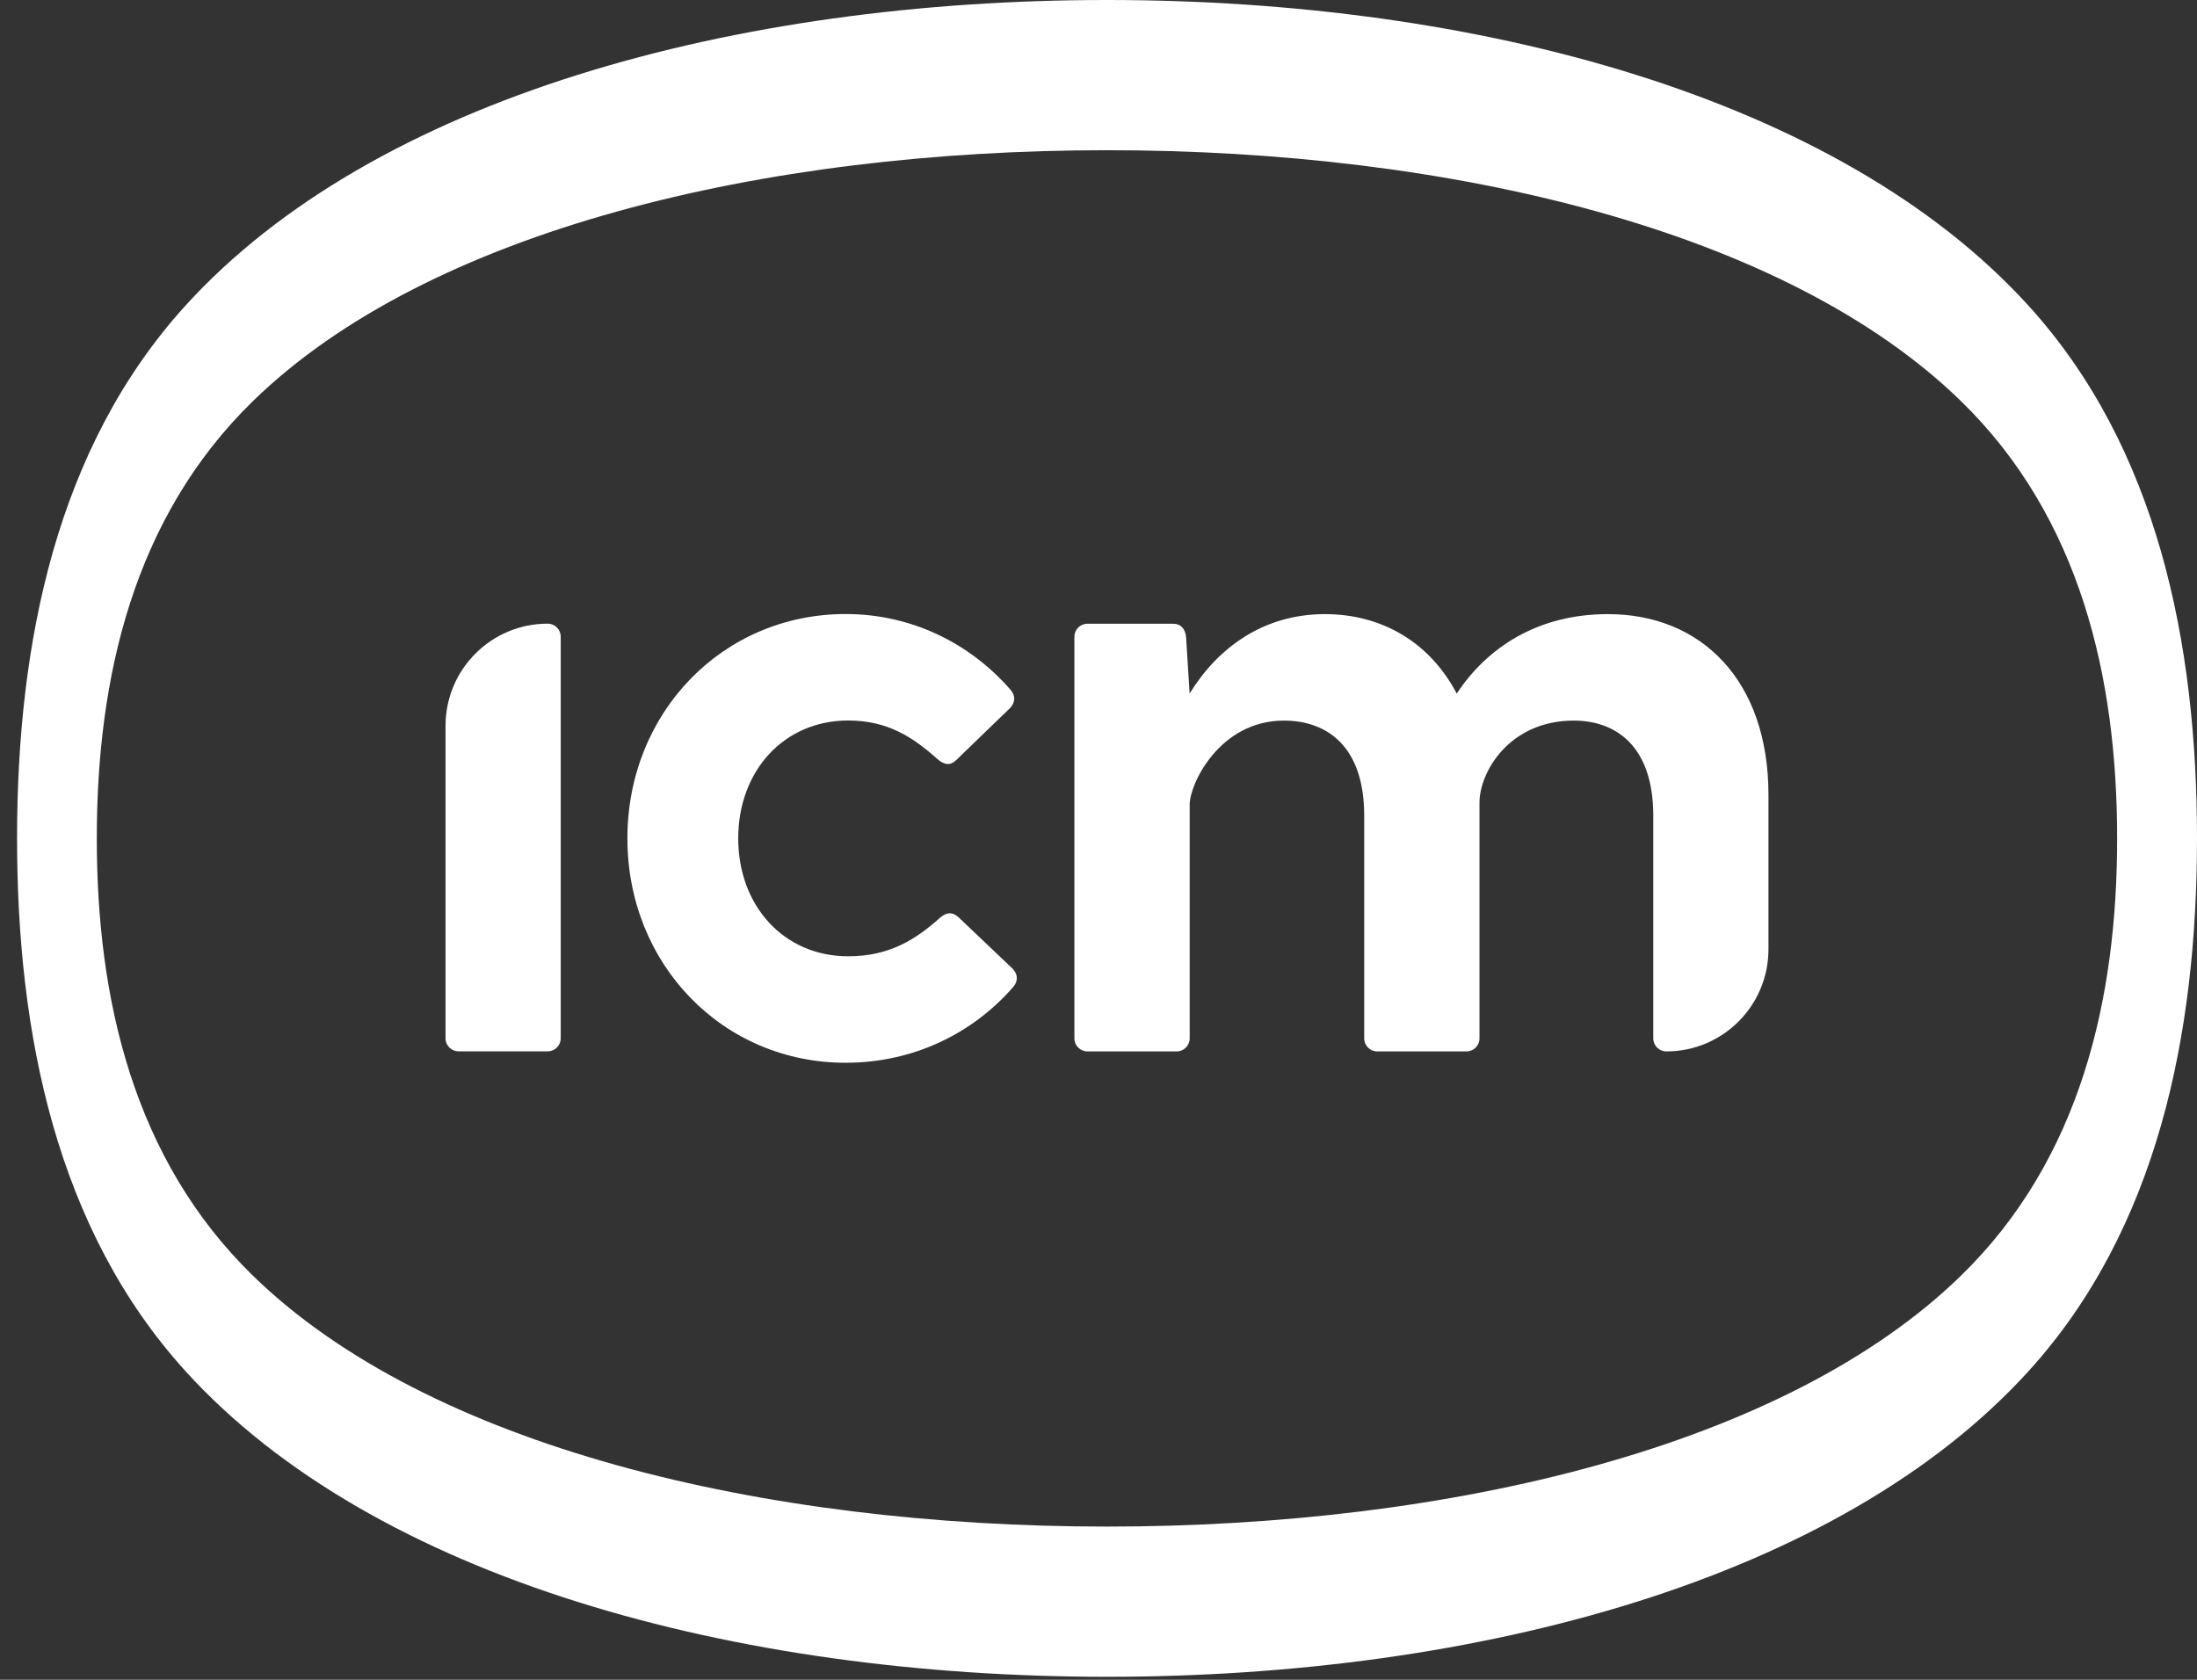 <svg width="68" height="52" viewBox="0 0 68 52" fill="none" xmlns="http://www.w3.org/2000/svg">
<rect x="0" y="0" width="68" height="52" fill="#333333" stroke="none"/>
<path d="M16.951 19.306C17.175 19.306 17.355 19.486 17.355 19.71V32.141C17.355 32.365 17.175 32.545 16.951 32.545H14.191C13.97 32.545 13.79 32.365 13.79 32.144V22.467C13.79 20.721 15.205 19.306 16.951 19.306Z" fill="white"/>
<path d="M29.092 28.413C29.308 28.225 29.496 28.225 29.687 28.413L31.336 29.981C31.498 30.144 31.526 30.36 31.364 30.548C30.121 31.981 28.284 32.899 26.175 32.899C22.363 32.899 19.419 29.844 19.419 25.953C19.419 22.063 22.363 19.008 26.175 19.008C28.228 19.008 30.04 19.926 31.282 21.359C31.445 21.549 31.417 21.763 31.255 21.926L29.605 23.521C29.417 23.71 29.227 23.684 29.011 23.494C28.254 22.818 27.471 22.304 26.254 22.304C24.254 22.304 22.849 23.872 22.849 25.953C22.849 28.035 24.254 29.603 26.254 29.603C27.524 29.603 28.335 29.089 29.092 28.413Z" fill="white"/>
<path d="M54.736 24.602V29.387C54.736 31.133 53.321 32.548 51.575 32.548C51.352 32.548 51.171 32.368 51.171 32.144V25.252C51.171 23.062 49.982 22.307 48.711 22.307C46.712 22.307 45.792 23.903 45.792 24.848V32.144C45.792 32.368 45.611 32.548 45.388 32.548H42.628C42.405 32.548 42.224 32.368 42.224 32.144V25.252C42.224 23.062 41.035 22.307 39.739 22.307C37.739 22.307 36.822 24.279 36.822 24.902V32.144C36.822 32.368 36.642 32.548 36.418 32.548H33.658C33.435 32.548 33.254 32.368 33.254 32.144V19.712C33.254 19.489 33.435 19.308 33.658 19.308H36.306C36.55 19.308 36.685 19.471 36.71 19.712L36.819 21.443V21.471C37.683 20.066 39.089 19.011 41.007 19.011C42.763 19.011 44.249 19.875 45.088 21.471C46.033 20.038 47.601 19.011 49.763 19.011C52.655 19.008 54.736 21.062 54.736 24.602Z" fill="white"/>
<path d="M62.788 9.466C56.934 3.022 45.751 0 34.263 0C22.775 0 11.592 3.019 5.737 9.464C1.751 13.855 0.528 19.89 0.528 25.954C0.528 32.017 1.753 38.052 5.74 42.444C11.592 48.888 22.777 51.907 34.265 51.907C45.753 51.907 56.936 48.888 62.788 42.444C66.775 38.055 68 32.02 68 25.954C68 19.888 66.775 13.855 62.788 9.466ZM60.697 39.488C55.272 44.776 44.91 47.257 34.263 47.257C23.616 47.257 13.251 44.779 7.826 39.488C4.131 35.887 2.996 30.932 2.996 25.954C2.996 20.975 4.131 16.023 7.826 12.419C13.251 7.131 23.613 4.65 34.263 4.65C44.907 4.65 55.272 7.128 60.697 12.419C64.392 16.02 65.528 20.975 65.528 25.954C65.528 30.932 64.394 35.887 60.697 39.488Z" fill="white"/>
</svg>
